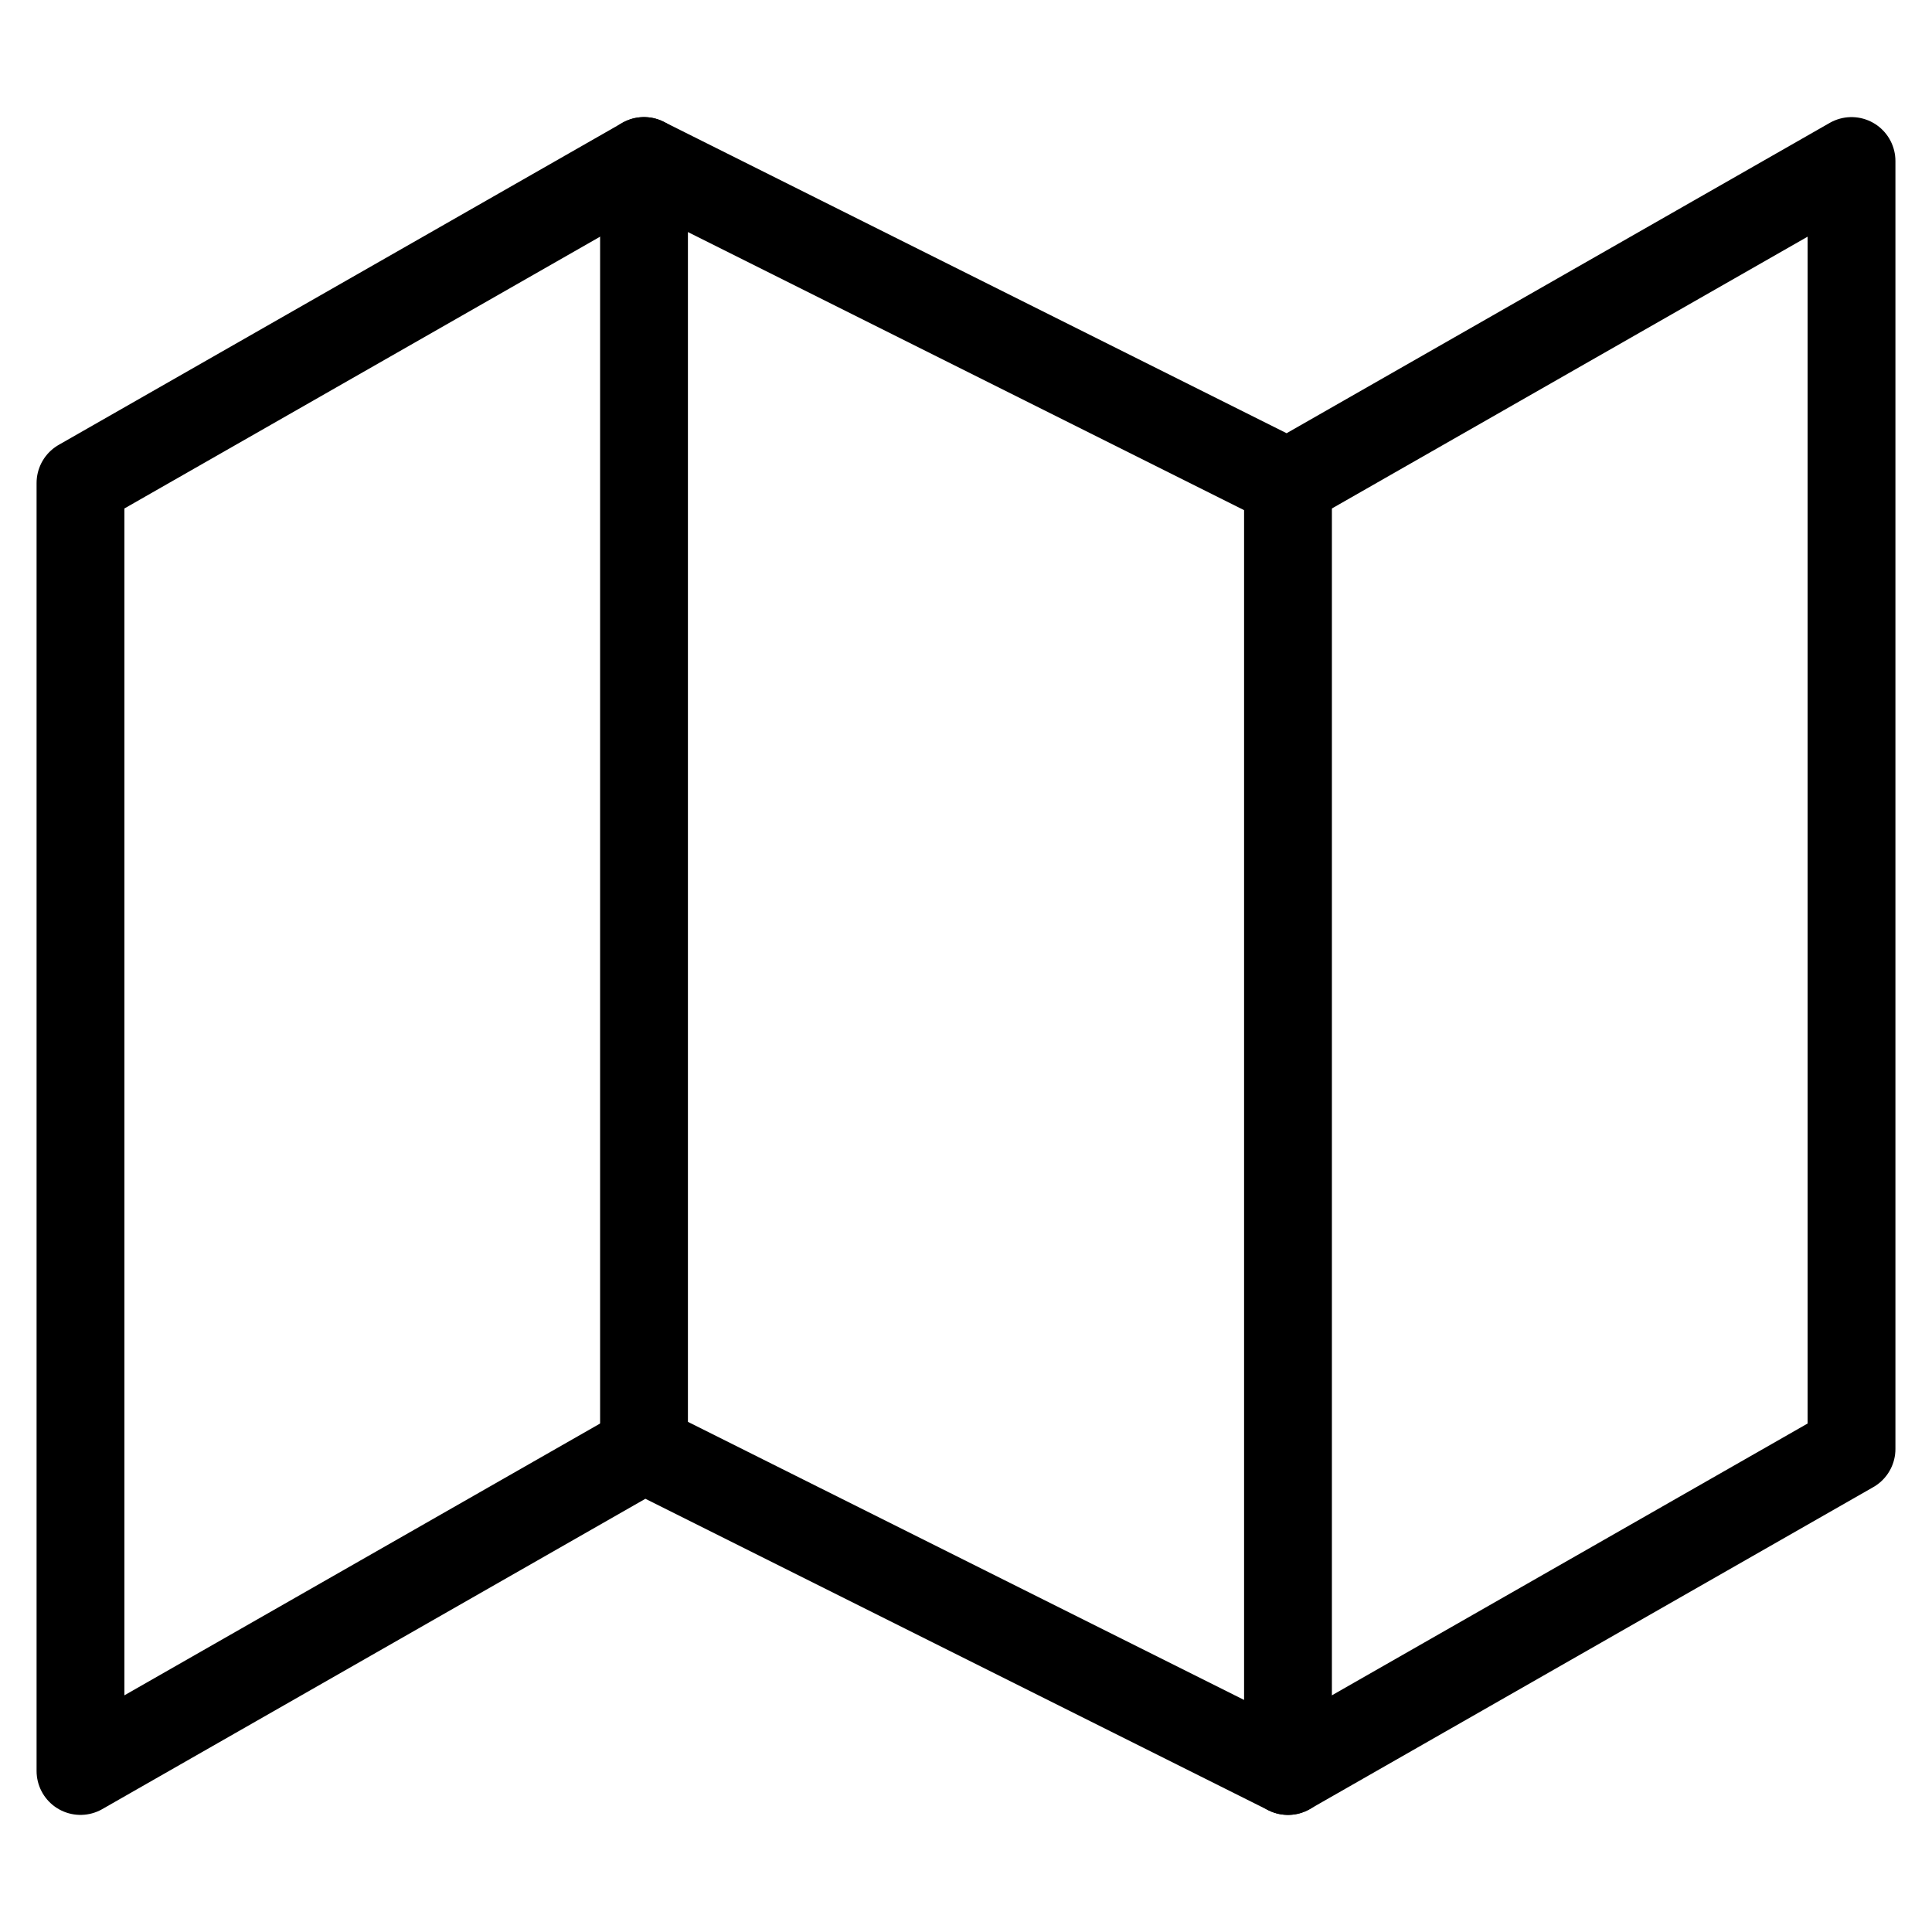 <svg width="44" height="44" viewBox="0 0 44 44" fill="none" xmlns="http://www.w3.org/2000/svg">
<path d="M1.833 11V40.333L14.667 33L29.333 40.333L42.167 33V3.667L29.333 11L14.667 3.667L1.833 11Z" stroke="black" stroke-width="2" stroke-linecap="round" stroke-linejoin="round"/>
<path d="M14.667 3.667V33" stroke="black" stroke-width="2" stroke-linecap="round" stroke-linejoin="round"/>
<path d="M29.333 11V40.333" stroke="black" stroke-width="2" stroke-linecap="round" stroke-linejoin="round"/>
</svg>
